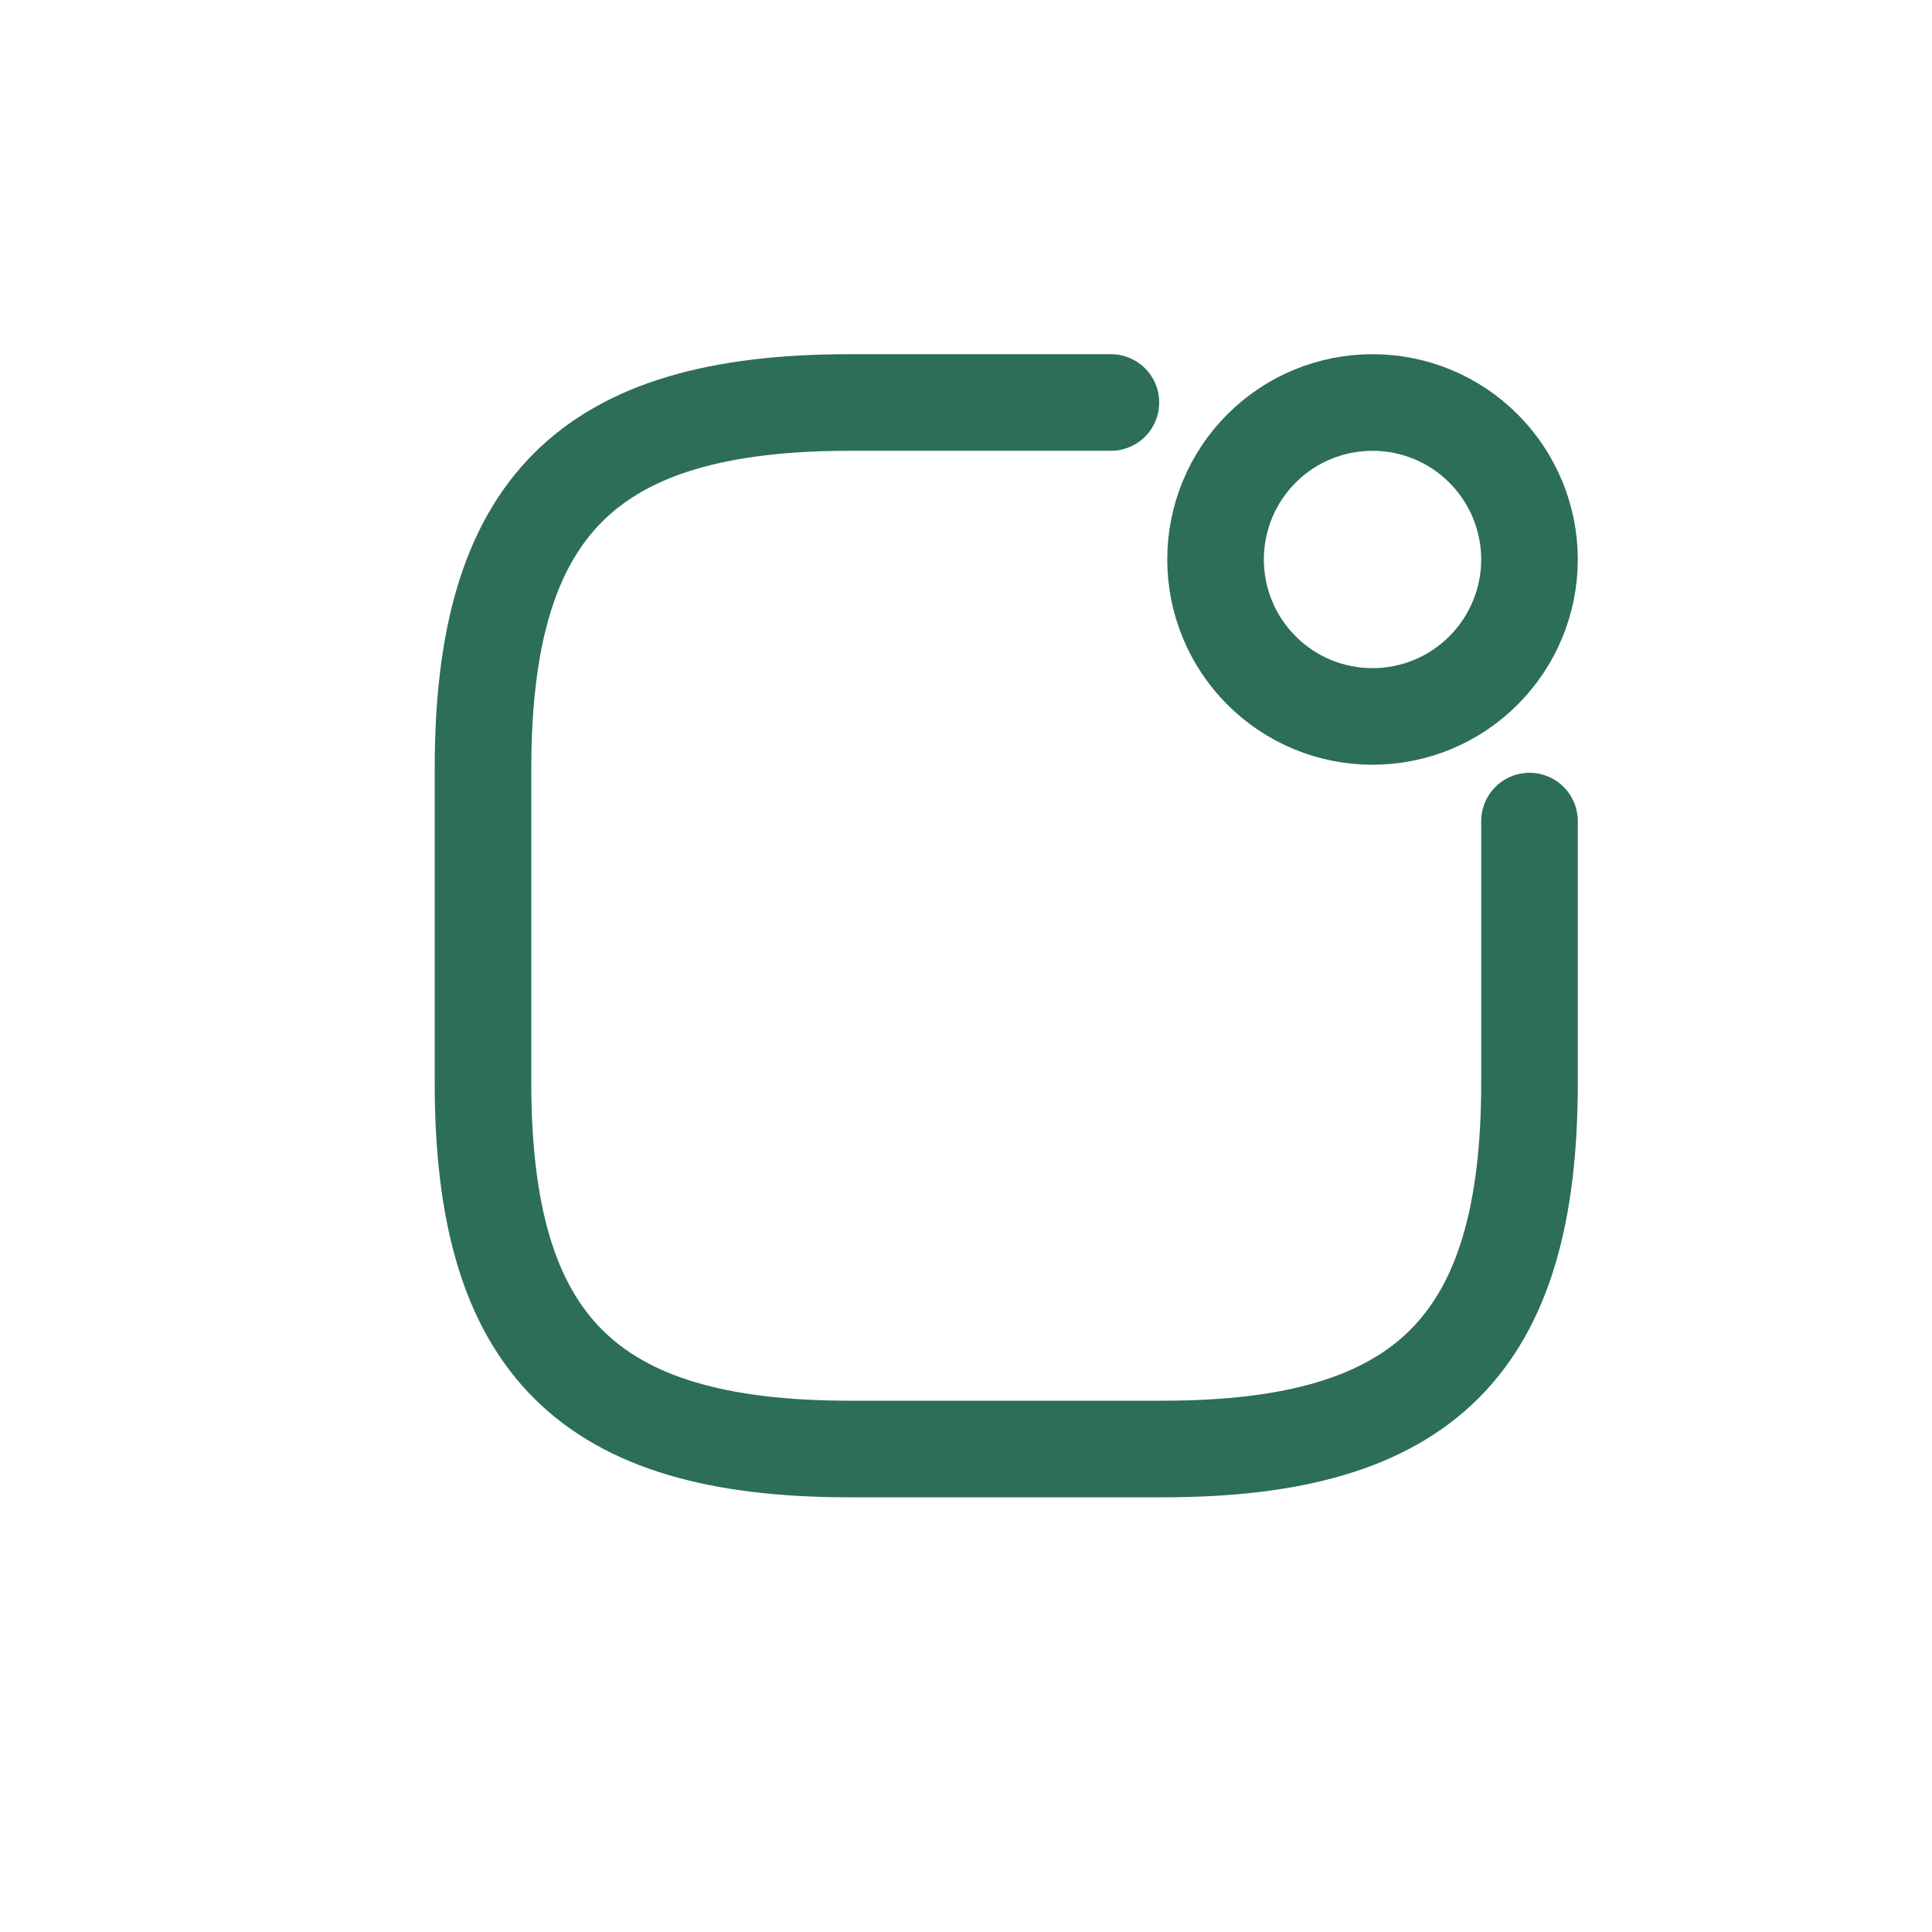 <svg width="24" height="24" viewBox="0 0 24 24" fill="none" xmlns="http://www.w3.org/2000/svg">
<path d="M17.05 8.9C17.567 8.9 18.063 8.695 18.428 8.329C18.794 7.963 19 7.467 19 6.95C19 6.433 18.794 5.937 18.428 5.571C18.063 5.205 17.567 5 17.05 5C16.532 5 16.036 5.205 15.671 5.571C15.305 5.937 15.1 6.433 15.1 6.95C15.1 7.467 15.305 7.963 15.671 8.329C16.036 8.695 16.532 8.9 17.05 8.9Z" stroke="#2C6E59" stroke-width="1.2" stroke-linecap="round" stroke-linejoin="round"/>
<path d="M13.8 5H10.55C7.3 5 6 6.3 6 9.55V13.45C6 16.7 7.3 18 10.55 18H14.45C17.7 18 19 16.7 19 13.45V10.2" stroke="#2C6E59" stroke-width="1.2" stroke-linecap="round" stroke-linejoin="round"/>
</svg>
